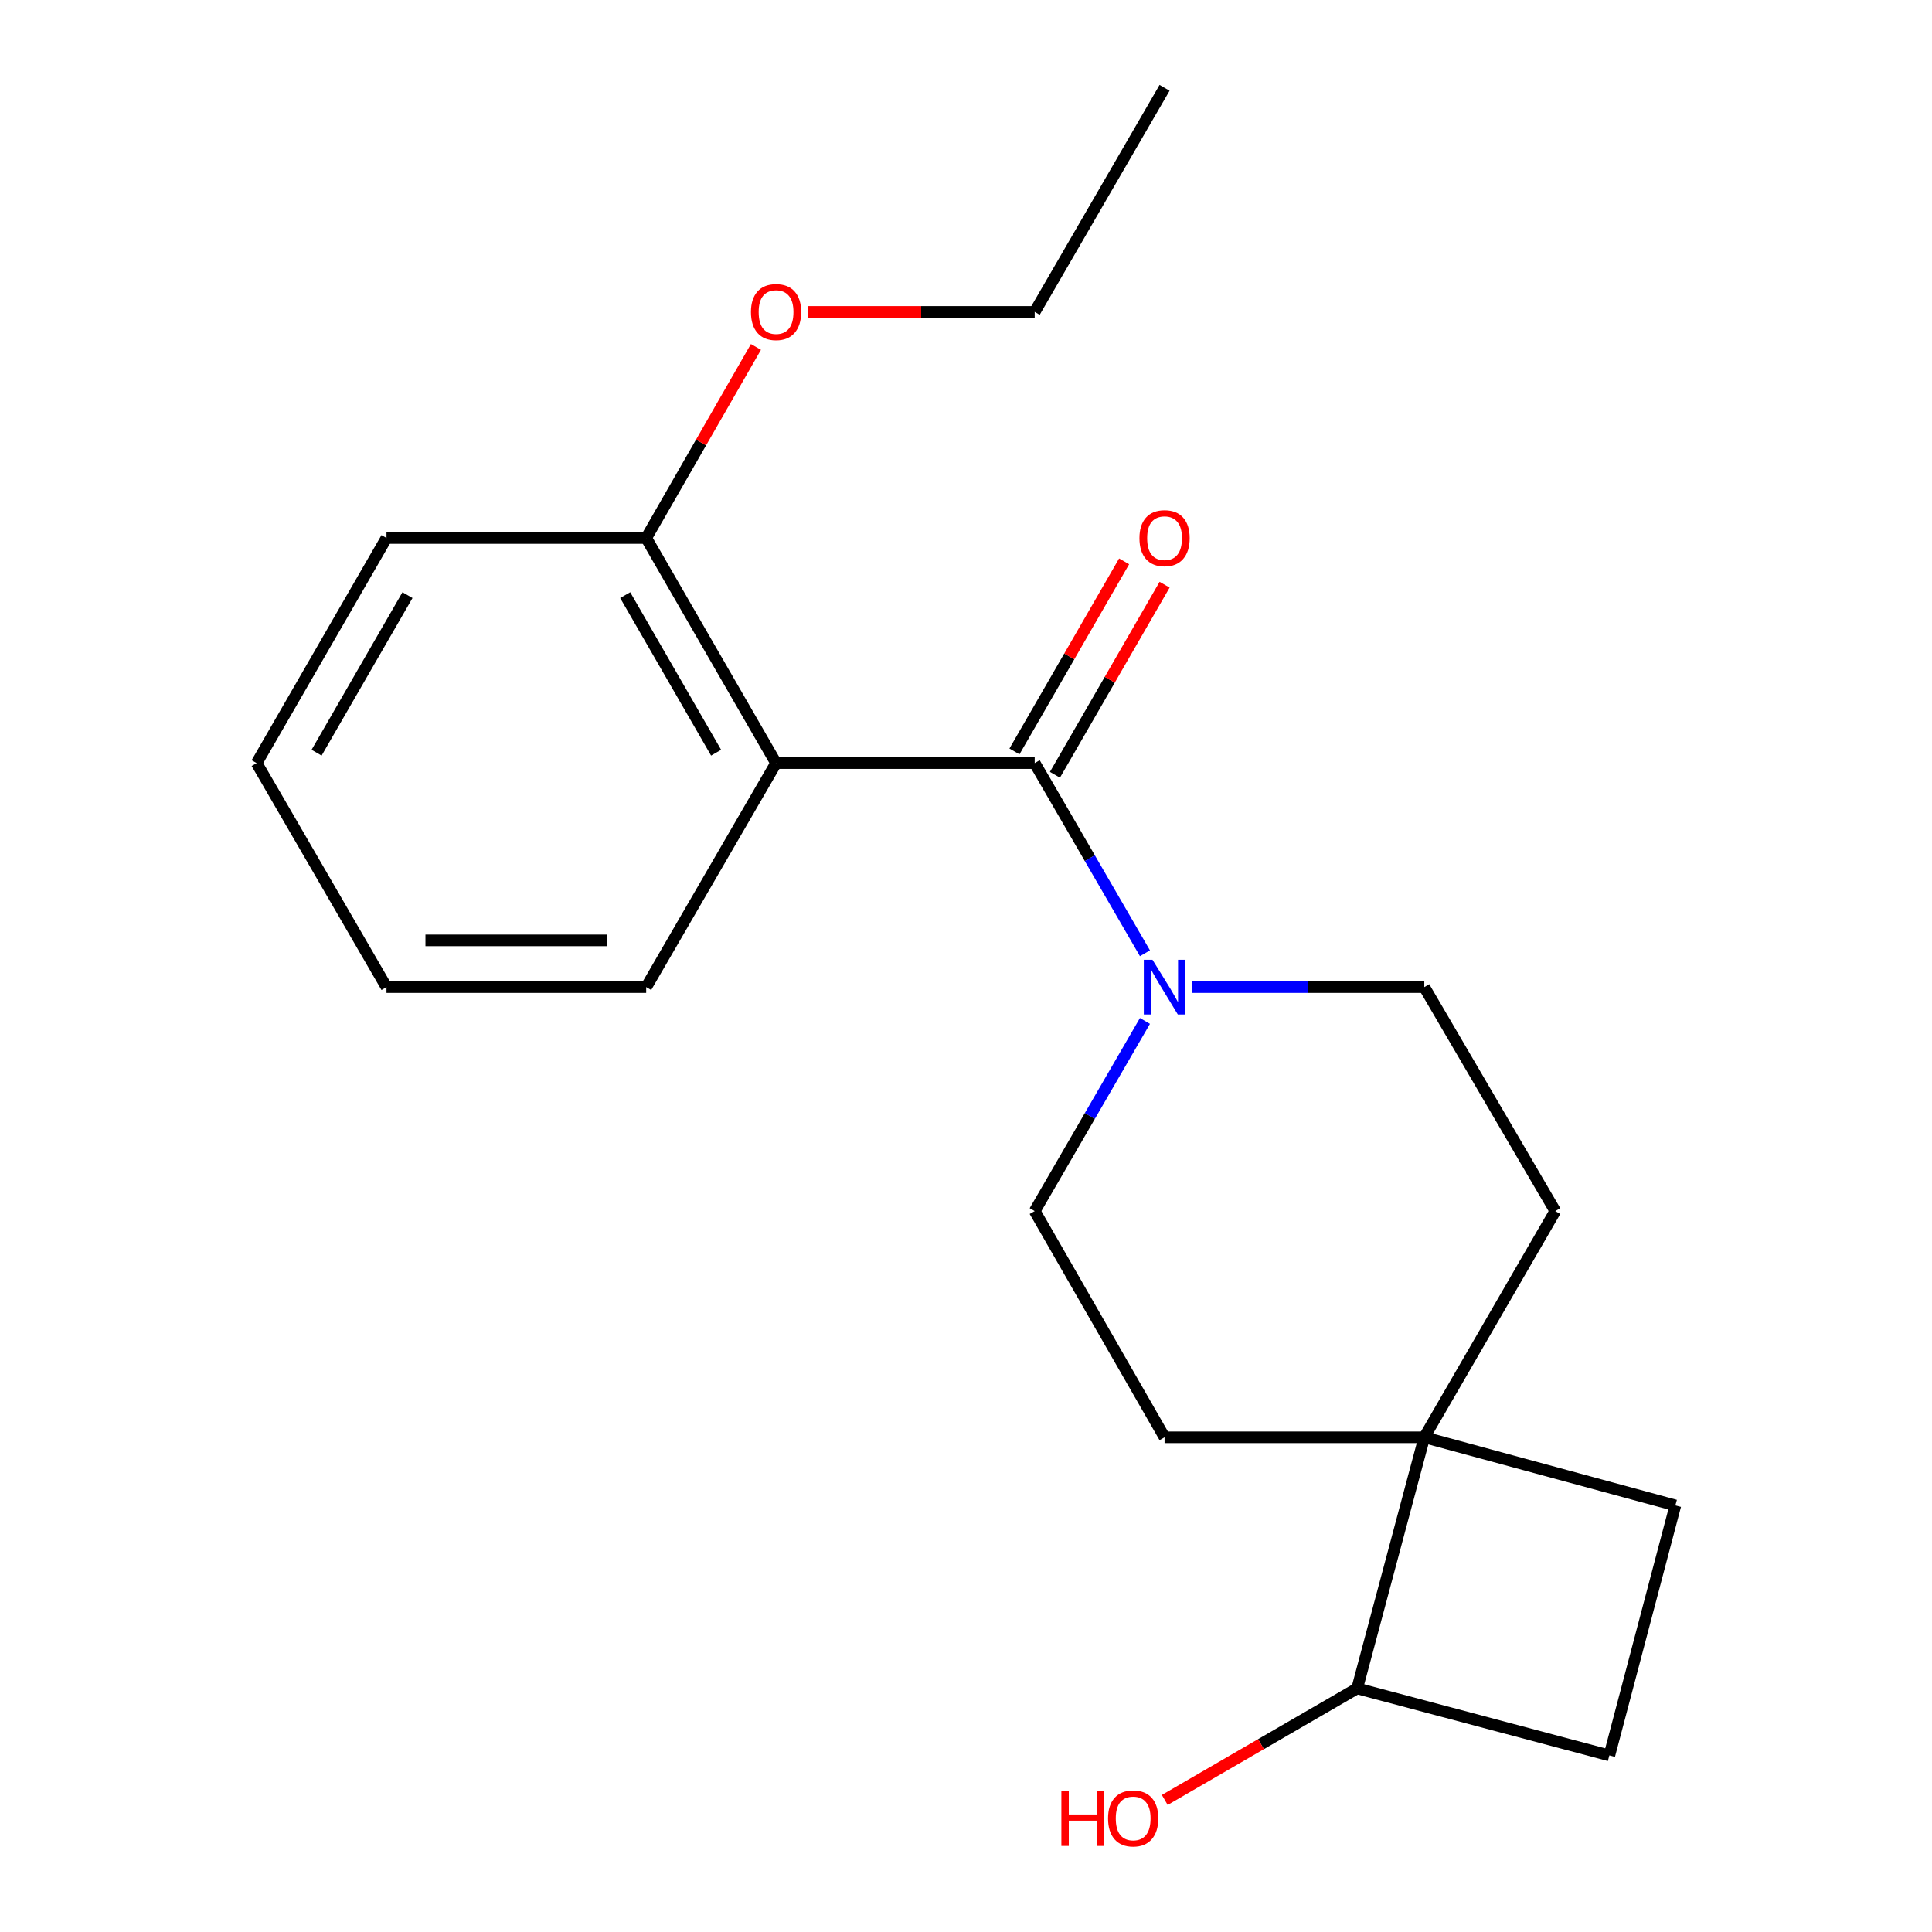 <?xml version='1.0' encoding='iso-8859-1'?>
<svg version='1.1' baseProfile='full'
              xmlns='http://www.w3.org/2000/svg'
                      xmlns:rdkit='http://www.rdkit.org/xml'
                      xmlns:xlink='http://www.w3.org/1999/xlink'
                  xml:space='preserve'
width='1000px' height='1000px' viewBox='0 0 1000 1000'>
<!-- END OF HEADER -->
<rect style='opacity:1.0;fill:#FFFFFF;stroke:none' width='1000' height='1000' x='0' y='0'> </rect>
<path class='bond-0' d='M 535.557,394.979 L 401.687,394.979' style='fill:none;fill-rule:evenodd;stroke:#000000;stroke-width:6px;stroke-linecap:butt;stroke-linejoin:miter;stroke-opacity:1' />
<path class='bond-1' d='M 535.557,394.979 L 564.09,444.196' style='fill:none;fill-rule:evenodd;stroke:#000000;stroke-width:6px;stroke-linecap:butt;stroke-linejoin:miter;stroke-opacity:1' />
<path class='bond-1' d='M 564.09,444.196 L 592.623,493.413' style='fill:none;fill-rule:evenodd;stroke:#0000FF;stroke-width:6px;stroke-linecap:butt;stroke-linejoin:miter;stroke-opacity:1' />
<path class='bond-4' d='M 546.033,401.023 L 574.414,351.83' style='fill:none;fill-rule:evenodd;stroke:#000000;stroke-width:6px;stroke-linecap:butt;stroke-linejoin:miter;stroke-opacity:1' />
<path class='bond-4' d='M 574.414,351.83 L 602.795,302.638' style='fill:none;fill-rule:evenodd;stroke:#FF0000;stroke-width:6px;stroke-linecap:butt;stroke-linejoin:miter;stroke-opacity:1' />
<path class='bond-4' d='M 525.081,388.935 L 553.462,339.743' style='fill:none;fill-rule:evenodd;stroke:#000000;stroke-width:6px;stroke-linecap:butt;stroke-linejoin:miter;stroke-opacity:1' />
<path class='bond-4' d='M 553.462,339.743 L 581.843,290.55' style='fill:none;fill-rule:evenodd;stroke:#FF0000;stroke-width:6px;stroke-linecap:butt;stroke-linejoin:miter;stroke-opacity:1' />
<path class='bond-3' d='M 401.687,394.979 L 334.47,278.471' style='fill:none;fill-rule:evenodd;stroke:#000000;stroke-width:6px;stroke-linecap:butt;stroke-linejoin:miter;stroke-opacity:1' />
<path class='bond-3' d='M 370.653,389.591 L 323.6,308.035' style='fill:none;fill-rule:evenodd;stroke:#000000;stroke-width:6px;stroke-linecap:butt;stroke-linejoin:miter;stroke-opacity:1' />
<path class='bond-12' d='M 401.687,394.979 L 334.47,510.923' style='fill:none;fill-rule:evenodd;stroke:#000000;stroke-width:6px;stroke-linecap:butt;stroke-linejoin:miter;stroke-opacity:1' />
<path class='bond-5' d='M 616.875,510.923 L 677.042,510.923' style='fill:none;fill-rule:evenodd;stroke:#0000FF;stroke-width:6px;stroke-linecap:butt;stroke-linejoin:miter;stroke-opacity:1' />
<path class='bond-5' d='M 677.042,510.923 L 737.209,510.923' style='fill:none;fill-rule:evenodd;stroke:#000000;stroke-width:6px;stroke-linecap:butt;stroke-linejoin:miter;stroke-opacity:1' />
<path class='bond-6' d='M 592.622,528.433 L 564.09,577.643' style='fill:none;fill-rule:evenodd;stroke:#0000FF;stroke-width:6px;stroke-linecap:butt;stroke-linejoin:miter;stroke-opacity:1' />
<path class='bond-6' d='M 564.09,577.643 L 535.557,626.854' style='fill:none;fill-rule:evenodd;stroke:#000000;stroke-width:6px;stroke-linecap:butt;stroke-linejoin:miter;stroke-opacity:1' />
<path class='bond-2' d='M 737.209,743.94 L 602.775,743.94' style='fill:none;fill-rule:evenodd;stroke:#000000;stroke-width:6px;stroke-linecap:butt;stroke-linejoin:miter;stroke-opacity:1' />
<path class='bond-7' d='M 737.209,743.94 L 702.472,873.913' style='fill:none;fill-rule:evenodd;stroke:#000000;stroke-width:6px;stroke-linecap:butt;stroke-linejoin:miter;stroke-opacity:1' />
<path class='bond-10' d='M 737.209,743.94 L 867.169,779.201' style='fill:none;fill-rule:evenodd;stroke:#000000;stroke-width:6px;stroke-linecap:butt;stroke-linejoin:miter;stroke-opacity:1' />
<path class='bond-20' d='M 737.209,743.94 L 805.004,626.854' style='fill:none;fill-rule:evenodd;stroke:#000000;stroke-width:6px;stroke-linecap:butt;stroke-linejoin:miter;stroke-opacity:1' />
<path class='bond-14' d='M 334.47,278.471 L 362.871,229.022' style='fill:none;fill-rule:evenodd;stroke:#000000;stroke-width:6px;stroke-linecap:butt;stroke-linejoin:miter;stroke-opacity:1' />
<path class='bond-14' d='M 362.871,229.022 L 391.272,179.573' style='fill:none;fill-rule:evenodd;stroke:#FF0000;stroke-width:6px;stroke-linecap:butt;stroke-linejoin:miter;stroke-opacity:1' />
<path class='bond-15' d='M 334.47,278.471 L 200.048,278.471' style='fill:none;fill-rule:evenodd;stroke:#000000;stroke-width:6px;stroke-linecap:butt;stroke-linejoin:miter;stroke-opacity:1' />
<path class='bond-8' d='M 737.209,510.923 L 805.004,626.854' style='fill:none;fill-rule:evenodd;stroke:#000000;stroke-width:6px;stroke-linecap:butt;stroke-linejoin:miter;stroke-opacity:1' />
<path class='bond-9' d='M 535.557,626.854 L 602.775,743.94' style='fill:none;fill-rule:evenodd;stroke:#000000;stroke-width:6px;stroke-linecap:butt;stroke-linejoin:miter;stroke-opacity:1' />
<path class='bond-13' d='M 702.472,873.913 L 652.675,902.782' style='fill:none;fill-rule:evenodd;stroke:#000000;stroke-width:6px;stroke-linecap:butt;stroke-linejoin:miter;stroke-opacity:1' />
<path class='bond-13' d='M 652.675,902.782 L 602.878,931.651' style='fill:none;fill-rule:evenodd;stroke:#FF0000;stroke-width:6px;stroke-linecap:butt;stroke-linejoin:miter;stroke-opacity:1' />
<path class='bond-22' d='M 702.472,873.913 L 832.996,908.61' style='fill:none;fill-rule:evenodd;stroke:#000000;stroke-width:6px;stroke-linecap:butt;stroke-linejoin:miter;stroke-opacity:1' />
<path class='bond-11' d='M 867.169,779.201 L 832.996,908.61' style='fill:none;fill-rule:evenodd;stroke:#000000;stroke-width:6px;stroke-linecap:butt;stroke-linejoin:miter;stroke-opacity:1' />
<path class='bond-17' d='M 334.47,510.923 L 200.048,510.923' style='fill:none;fill-rule:evenodd;stroke:#000000;stroke-width:6px;stroke-linecap:butt;stroke-linejoin:miter;stroke-opacity:1' />
<path class='bond-17' d='M 314.306,486.735 L 220.212,486.735' style='fill:none;fill-rule:evenodd;stroke:#000000;stroke-width:6px;stroke-linecap:butt;stroke-linejoin:miter;stroke-opacity:1' />
<path class='bond-16' d='M 418.034,161.439 L 476.795,161.439' style='fill:none;fill-rule:evenodd;stroke:#FF0000;stroke-width:6px;stroke-linecap:butt;stroke-linejoin:miter;stroke-opacity:1' />
<path class='bond-16' d='M 476.795,161.439 L 535.557,161.439' style='fill:none;fill-rule:evenodd;stroke:#000000;stroke-width:6px;stroke-linecap:butt;stroke-linejoin:miter;stroke-opacity:1' />
<path class='bond-21' d='M 200.048,278.471 L 132.831,394.979' style='fill:none;fill-rule:evenodd;stroke:#000000;stroke-width:6px;stroke-linecap:butt;stroke-linejoin:miter;stroke-opacity:1' />
<path class='bond-21' d='M 210.917,308.035 L 163.865,389.591' style='fill:none;fill-rule:evenodd;stroke:#000000;stroke-width:6px;stroke-linecap:butt;stroke-linejoin:miter;stroke-opacity:1' />
<path class='bond-18' d='M 535.557,161.439 L 602.775,45.455' style='fill:none;fill-rule:evenodd;stroke:#000000;stroke-width:6px;stroke-linecap:butt;stroke-linejoin:miter;stroke-opacity:1' />
<path class='bond-19' d='M 200.048,510.923 L 132.831,394.979' style='fill:none;fill-rule:evenodd;stroke:#000000;stroke-width:6px;stroke-linecap:butt;stroke-linejoin:miter;stroke-opacity:1' />
<path  class='atom-2' d='M 596.515 496.763
L 605.795 511.763
Q 606.715 513.243, 608.195 515.923
Q 609.675 518.603, 609.755 518.763
L 609.755 496.763
L 613.515 496.763
L 613.515 525.083
L 609.635 525.083
L 599.675 508.683
Q 598.515 506.763, 597.275 504.563
Q 596.075 502.363, 595.715 501.683
L 595.715 525.083
L 592.035 525.083
L 592.035 496.763
L 596.515 496.763
' fill='#0000FF'/>
<path  class='atom-5' d='M 589.775 278.551
Q 589.775 271.751, 593.135 267.951
Q 596.495 264.151, 602.775 264.151
Q 609.055 264.151, 612.415 267.951
Q 615.775 271.751, 615.775 278.551
Q 615.775 285.431, 612.375 289.351
Q 608.975 293.231, 602.775 293.231
Q 596.535 293.231, 593.135 289.351
Q 589.775 285.471, 589.775 278.551
M 602.775 290.031
Q 607.095 290.031, 609.415 287.151
Q 611.775 284.231, 611.775 278.551
Q 611.775 272.991, 609.415 270.191
Q 607.095 267.351, 602.775 267.351
Q 598.455 267.351, 596.095 270.151
Q 593.775 272.951, 593.775 278.551
Q 593.775 284.271, 596.095 287.151
Q 598.455 290.031, 602.775 290.031
' fill='#FF0000'/>
<path  class='atom-14' d='M 549.368 927.13
L 553.208 927.13
L 553.208 939.17
L 567.688 939.17
L 567.688 927.13
L 571.528 927.13
L 571.528 955.45
L 567.688 955.45
L 567.688 942.37
L 553.208 942.37
L 553.208 955.45
L 549.368 955.45
L 549.368 927.13
' fill='#FF0000'/>
<path  class='atom-14' d='M 573.528 941.21
Q 573.528 934.41, 576.888 930.61
Q 580.248 926.81, 586.528 926.81
Q 592.808 926.81, 596.168 930.61
Q 599.528 934.41, 599.528 941.21
Q 599.528 948.09, 596.128 952.01
Q 592.728 955.89, 586.528 955.89
Q 580.288 955.89, 576.888 952.01
Q 573.528 948.13, 573.528 941.21
M 586.528 952.69
Q 590.848 952.69, 593.168 949.81
Q 595.528 946.89, 595.528 941.21
Q 595.528 935.65, 593.168 932.85
Q 590.848 930.01, 586.528 930.01
Q 582.208 930.01, 579.848 932.81
Q 577.528 935.61, 577.528 941.21
Q 577.528 946.93, 579.848 949.81
Q 582.208 952.69, 586.528 952.69
' fill='#FF0000'/>
<path  class='atom-15' d='M 388.687 161.519
Q 388.687 154.719, 392.047 150.919
Q 395.407 147.119, 401.687 147.119
Q 407.967 147.119, 411.327 150.919
Q 414.687 154.719, 414.687 161.519
Q 414.687 168.399, 411.287 172.319
Q 407.887 176.199, 401.687 176.199
Q 395.447 176.199, 392.047 172.319
Q 388.687 168.439, 388.687 161.519
M 401.687 172.999
Q 406.007 172.999, 408.327 170.119
Q 410.687 167.199, 410.687 161.519
Q 410.687 155.959, 408.327 153.159
Q 406.007 150.319, 401.687 150.319
Q 397.367 150.319, 395.007 153.119
Q 392.687 155.919, 392.687 161.519
Q 392.687 167.239, 395.007 170.119
Q 397.367 172.999, 401.687 172.999
' fill='#FF0000'/>
</svg>
